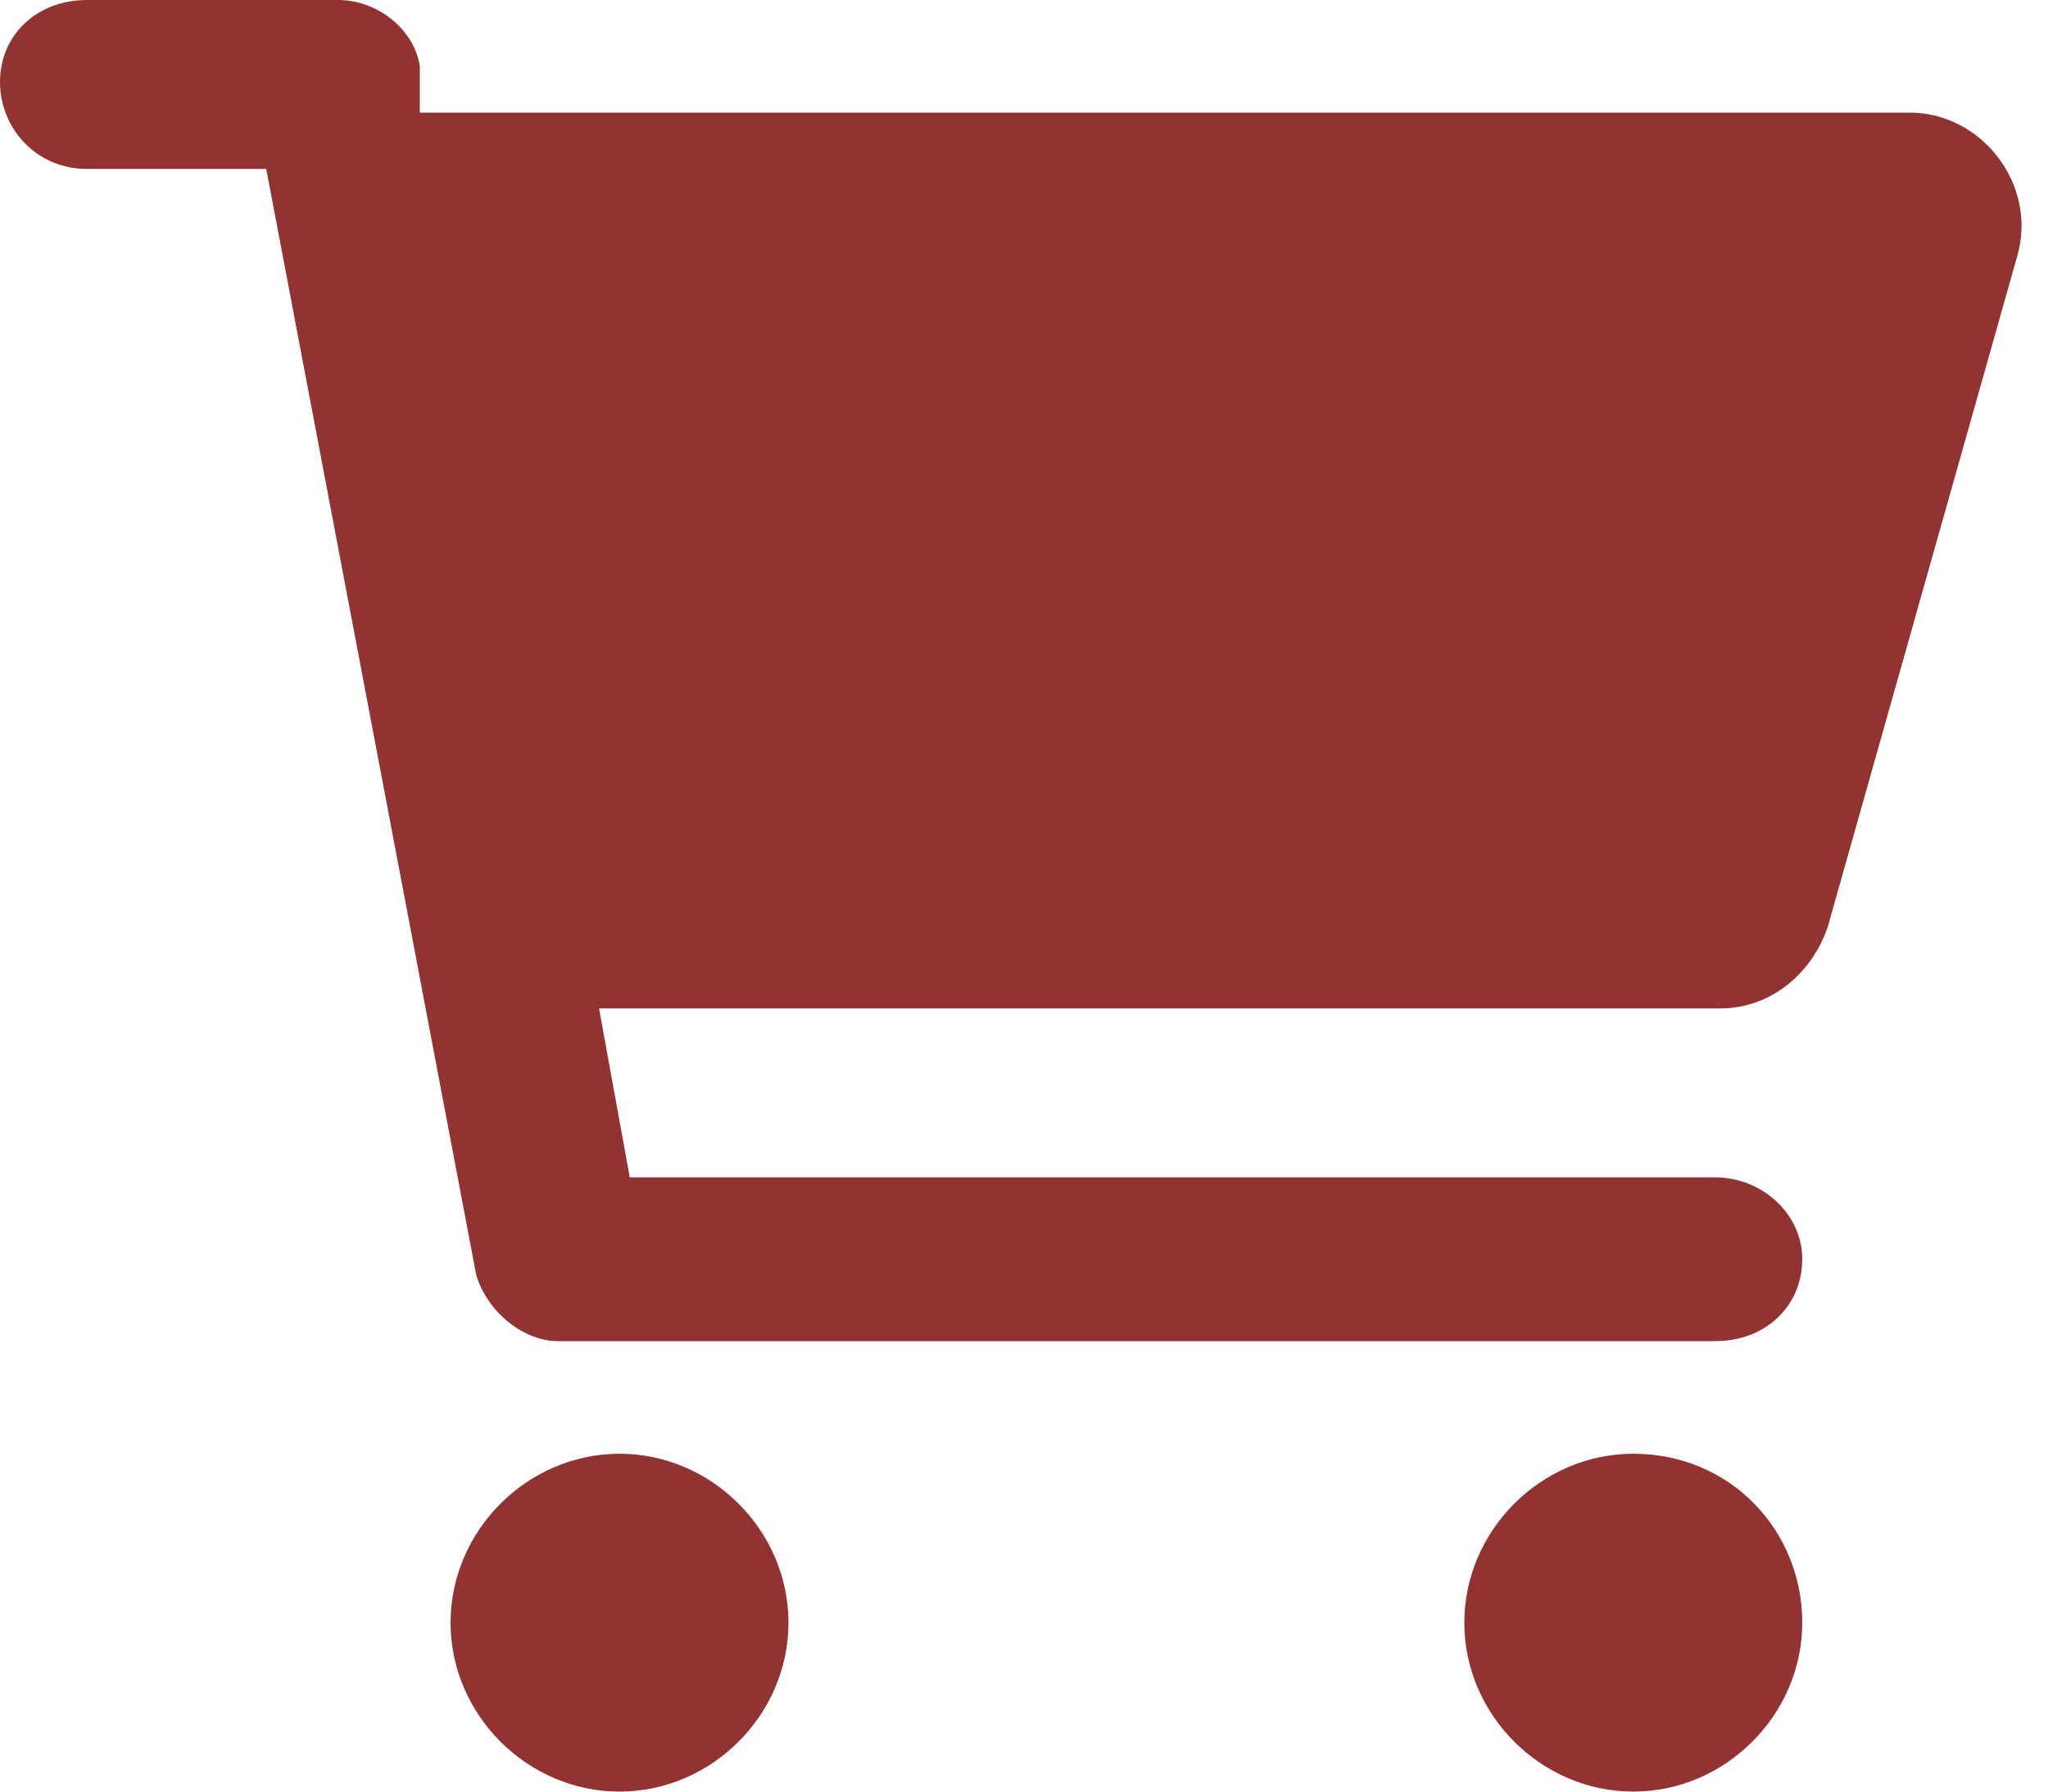 <?xml version="1.0" encoding="UTF-8"?>
<svg id="Layer_1" xmlns="http://www.w3.org/2000/svg" version="1.1" viewBox="0 0 40 35">
  <!-- Generator: Adobe Illustrator 29.8.2, SVG Export Plug-In . SVG Version: 2.1.1 Build 3)  -->
  <defs>
    <style>
      .st0 {
        fill: #923333;
      }
    </style>
  </defs>
  <path class="st0" d="M6.6,0C7.4,0,8.1.6,8.2,1.3v.9h29.1c1.4,0,2.5,1.4,2.1,2.8l-3.7,13.1c-.3.9-1.1,1.6-2.1,1.6H11.7l.6,3.3h21.2c.9,0,1.7.7,1.7,1.6s-.7,1.6-1.7,1.6H10.9c-.7,0-1.4-.6-1.6-1.3L5.2,3.3H1.7c-1,0-1.7-.8-1.7-1.7S.7,0,1.7,0h4.9ZM8.8,31.7c0-1.8,1.5-3.3,3.3-3.3s3.3,1.5,3.3,3.3-1.5,3.3-3.3,3.3-3.3-1.5-3.3-3.3ZM35.2,31.7c0,1.8-1.5,3.3-3.3,3.3s-3.3-1.5-3.3-3.3,1.5-3.3,3.3-3.3c1.9,0,3.3,1.5,3.3,3.3Z"/>
</svg>